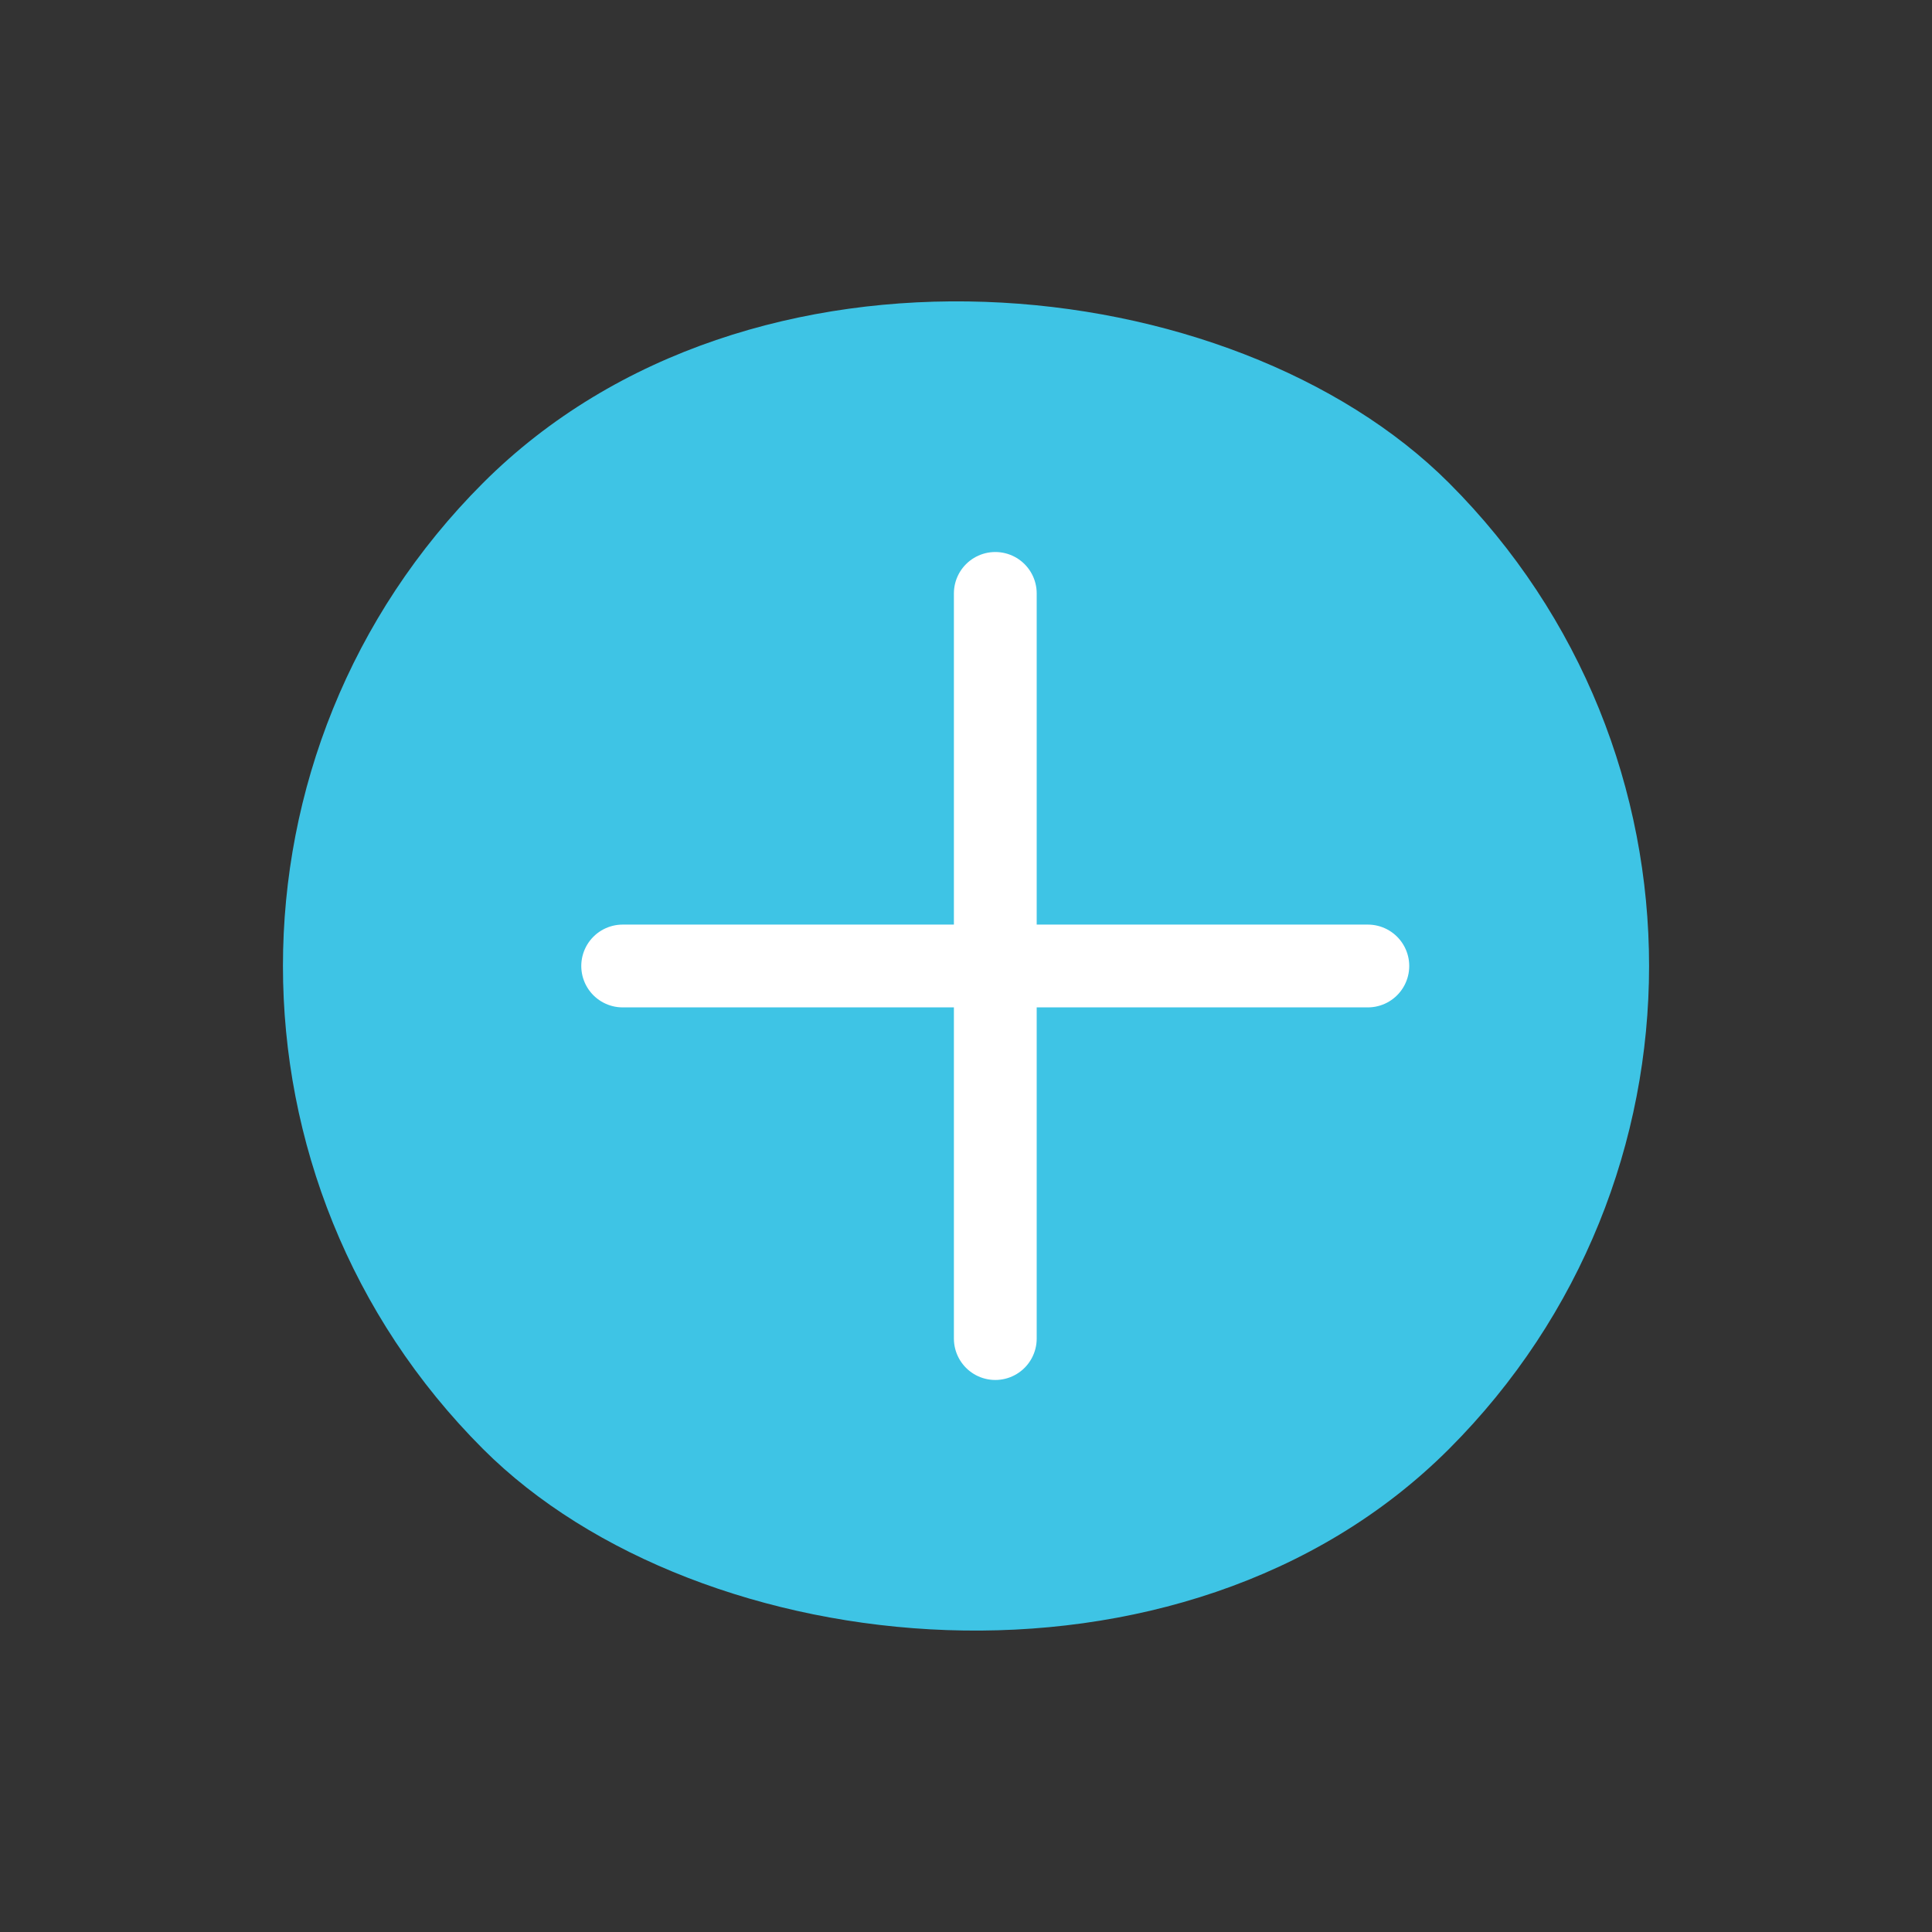 <svg xmlns="http://www.w3.org/2000/svg" width="46.669" height="46.669" viewBox="0 0 46.669 46.669">
  <rect x="0" y="0" width="46.669" height="46.669" fill="#333333" stroke="none"/>
  <g id="Gruppe_4108" data-name="Gruppe 4108" transform="translate(-1187.232 -970.151) rotate(-45)">
    <rect id="Rechteck_1427" data-name="Rechteck 1427" width="33" height="33" rx="16.5" transform="translate(137 1542)" fill="#3ec4e5"/>
    <g id="Gruppe_3801" data-name="Gruppe 3801" transform="translate(152.892 1547.577) rotate(45)">
      <line id="Linie_523" data-name="Linie 523" x2="18" transform="translate(-0.14 7.294)" fill="none" stroke="#fff" stroke-linecap="round" stroke-width="2"/>
      <line id="Linie_583" data-name="Linie 583" y2="18" transform="translate(8.861 -1.706)" fill="none" stroke="#fff" stroke-linecap="round" stroke-width="2"/>
    </g>
  </g>
</svg>
